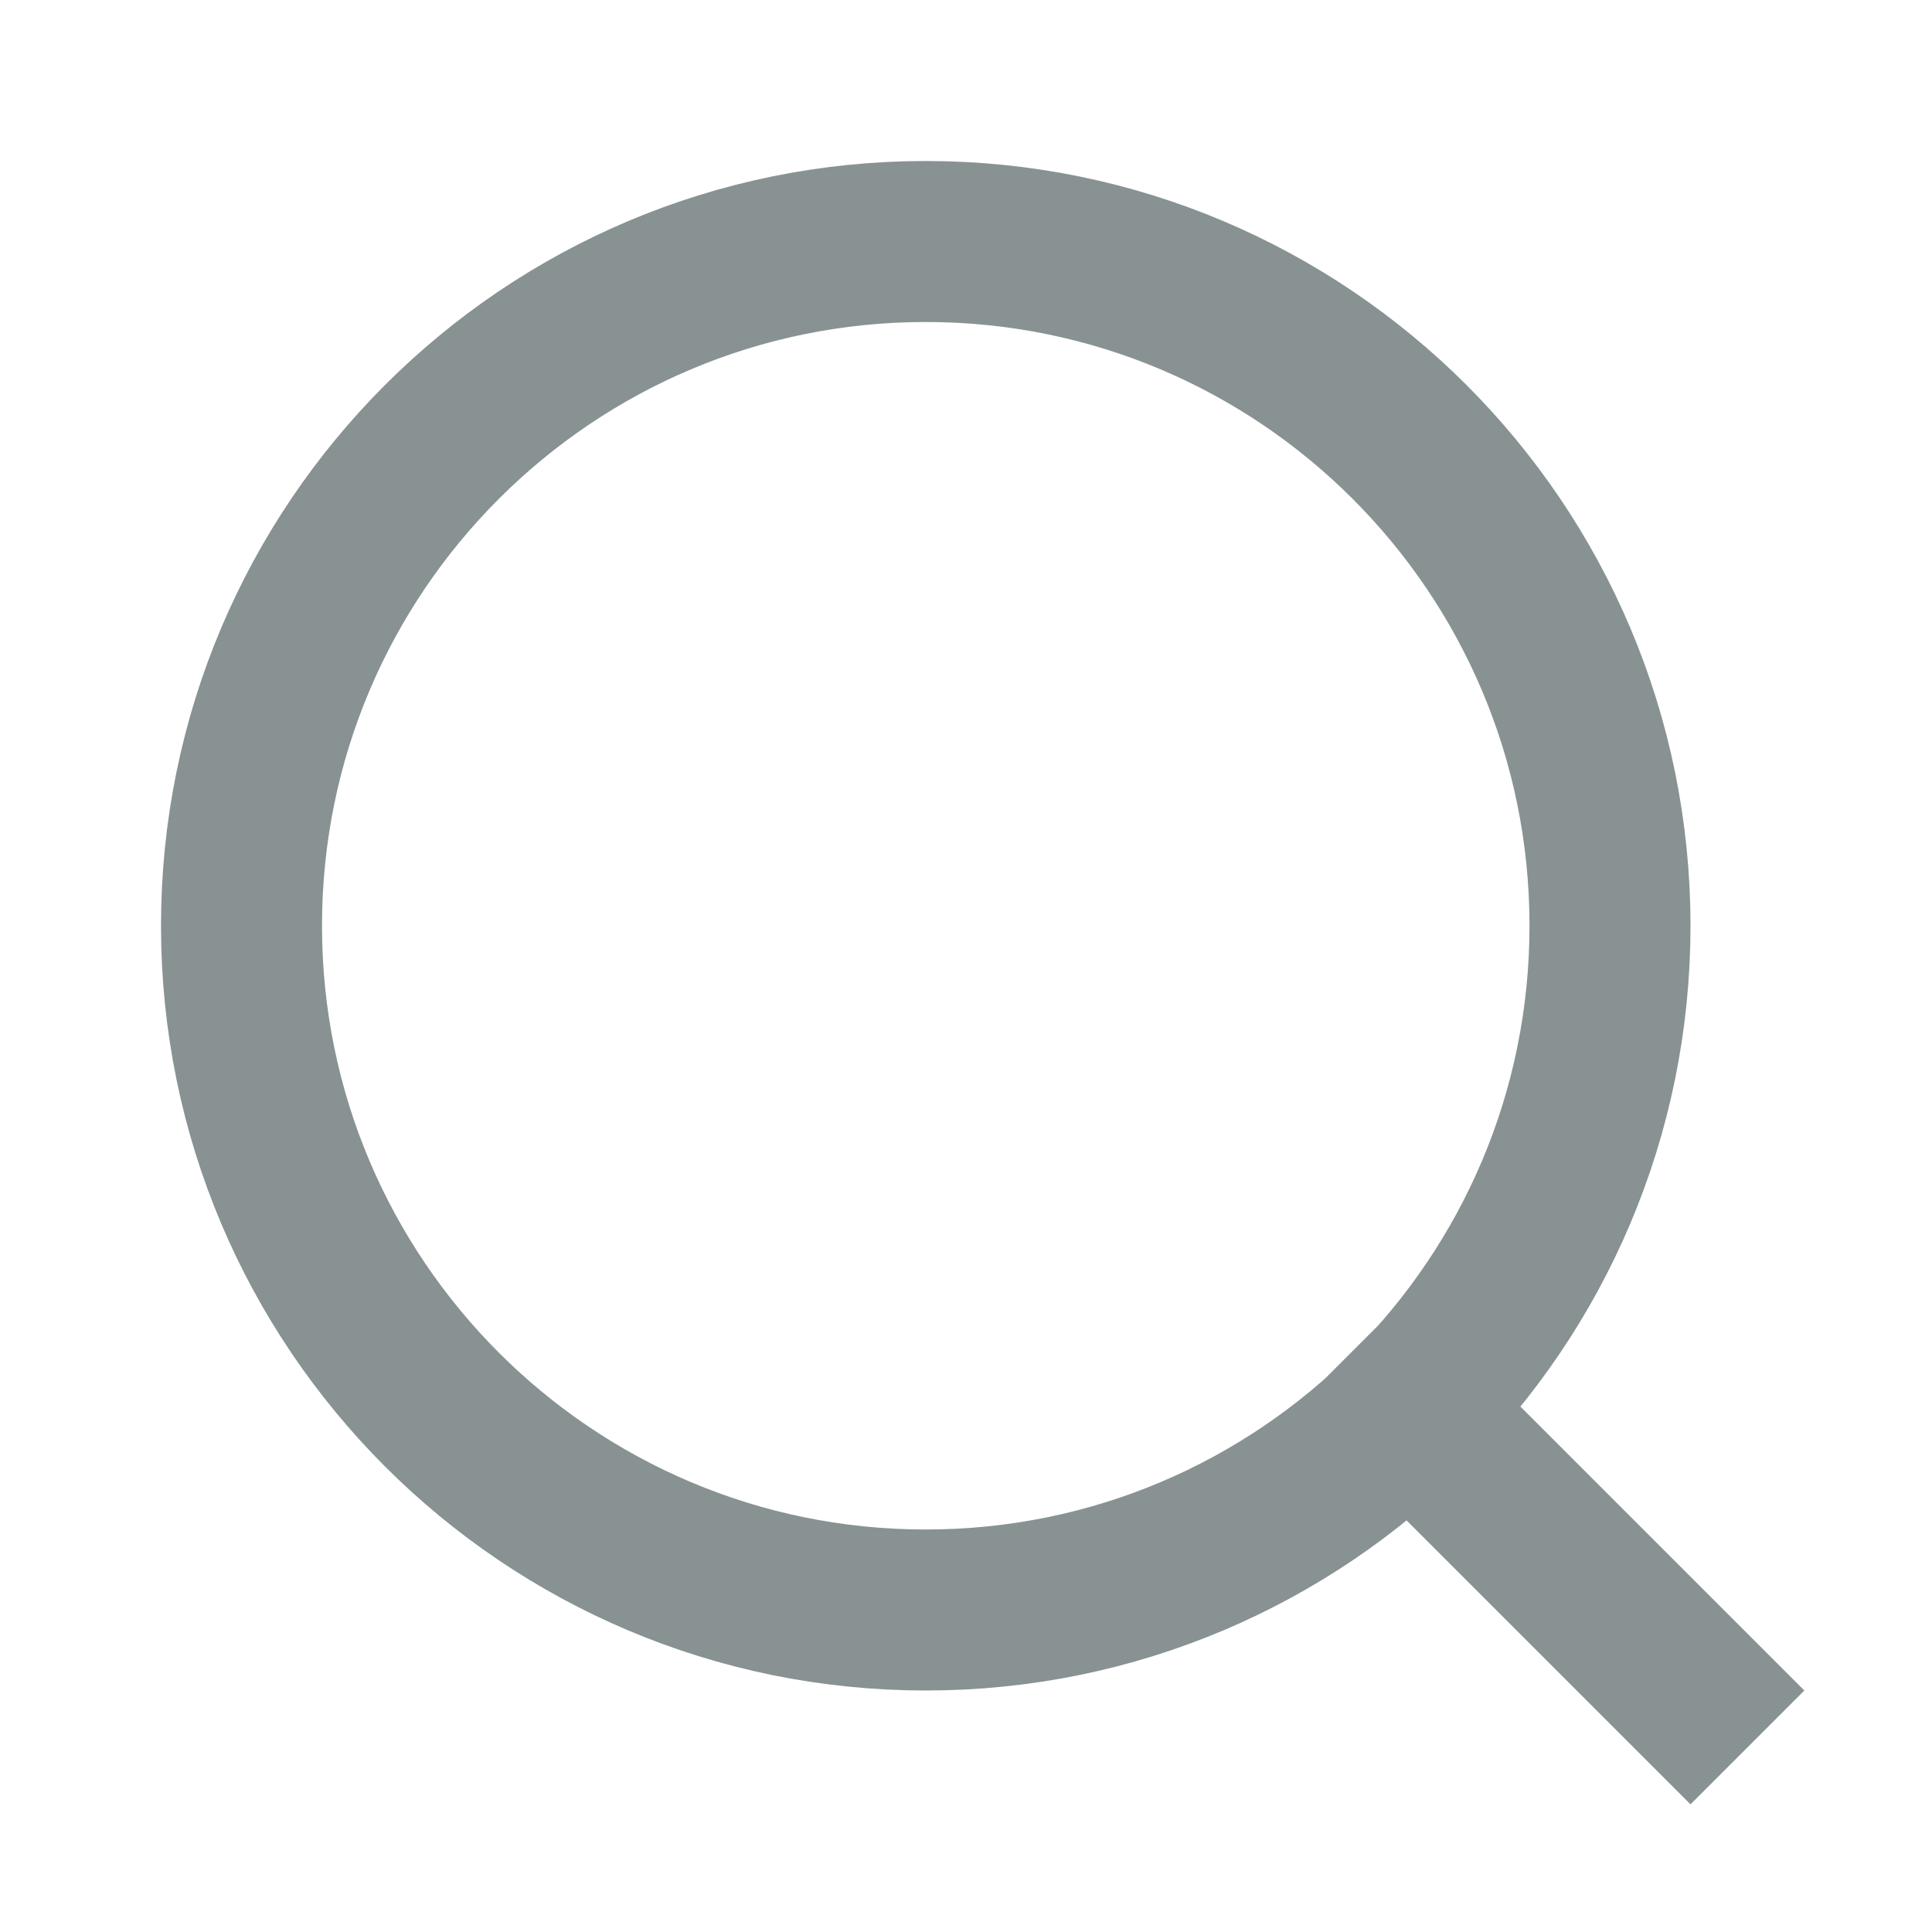 <svg width="24" height="24" viewBox="0 0 24 24" fill="none" xmlns="http://www.w3.org/2000/svg">
<g id="General/search-lg">
<path id="Icon" d="M21 21L17.5 17.5M20 11.5C20 16.194 16.194 20 11.5 20C6.806 20 3 16.194 3 11.5C3 6.806 6.806 3 11.5 3C16.194 3 20 6.806 20 11.5Z" stroke="#889292" stroke-width="2" stroke-linecap="square"/>
</g>
</svg>
